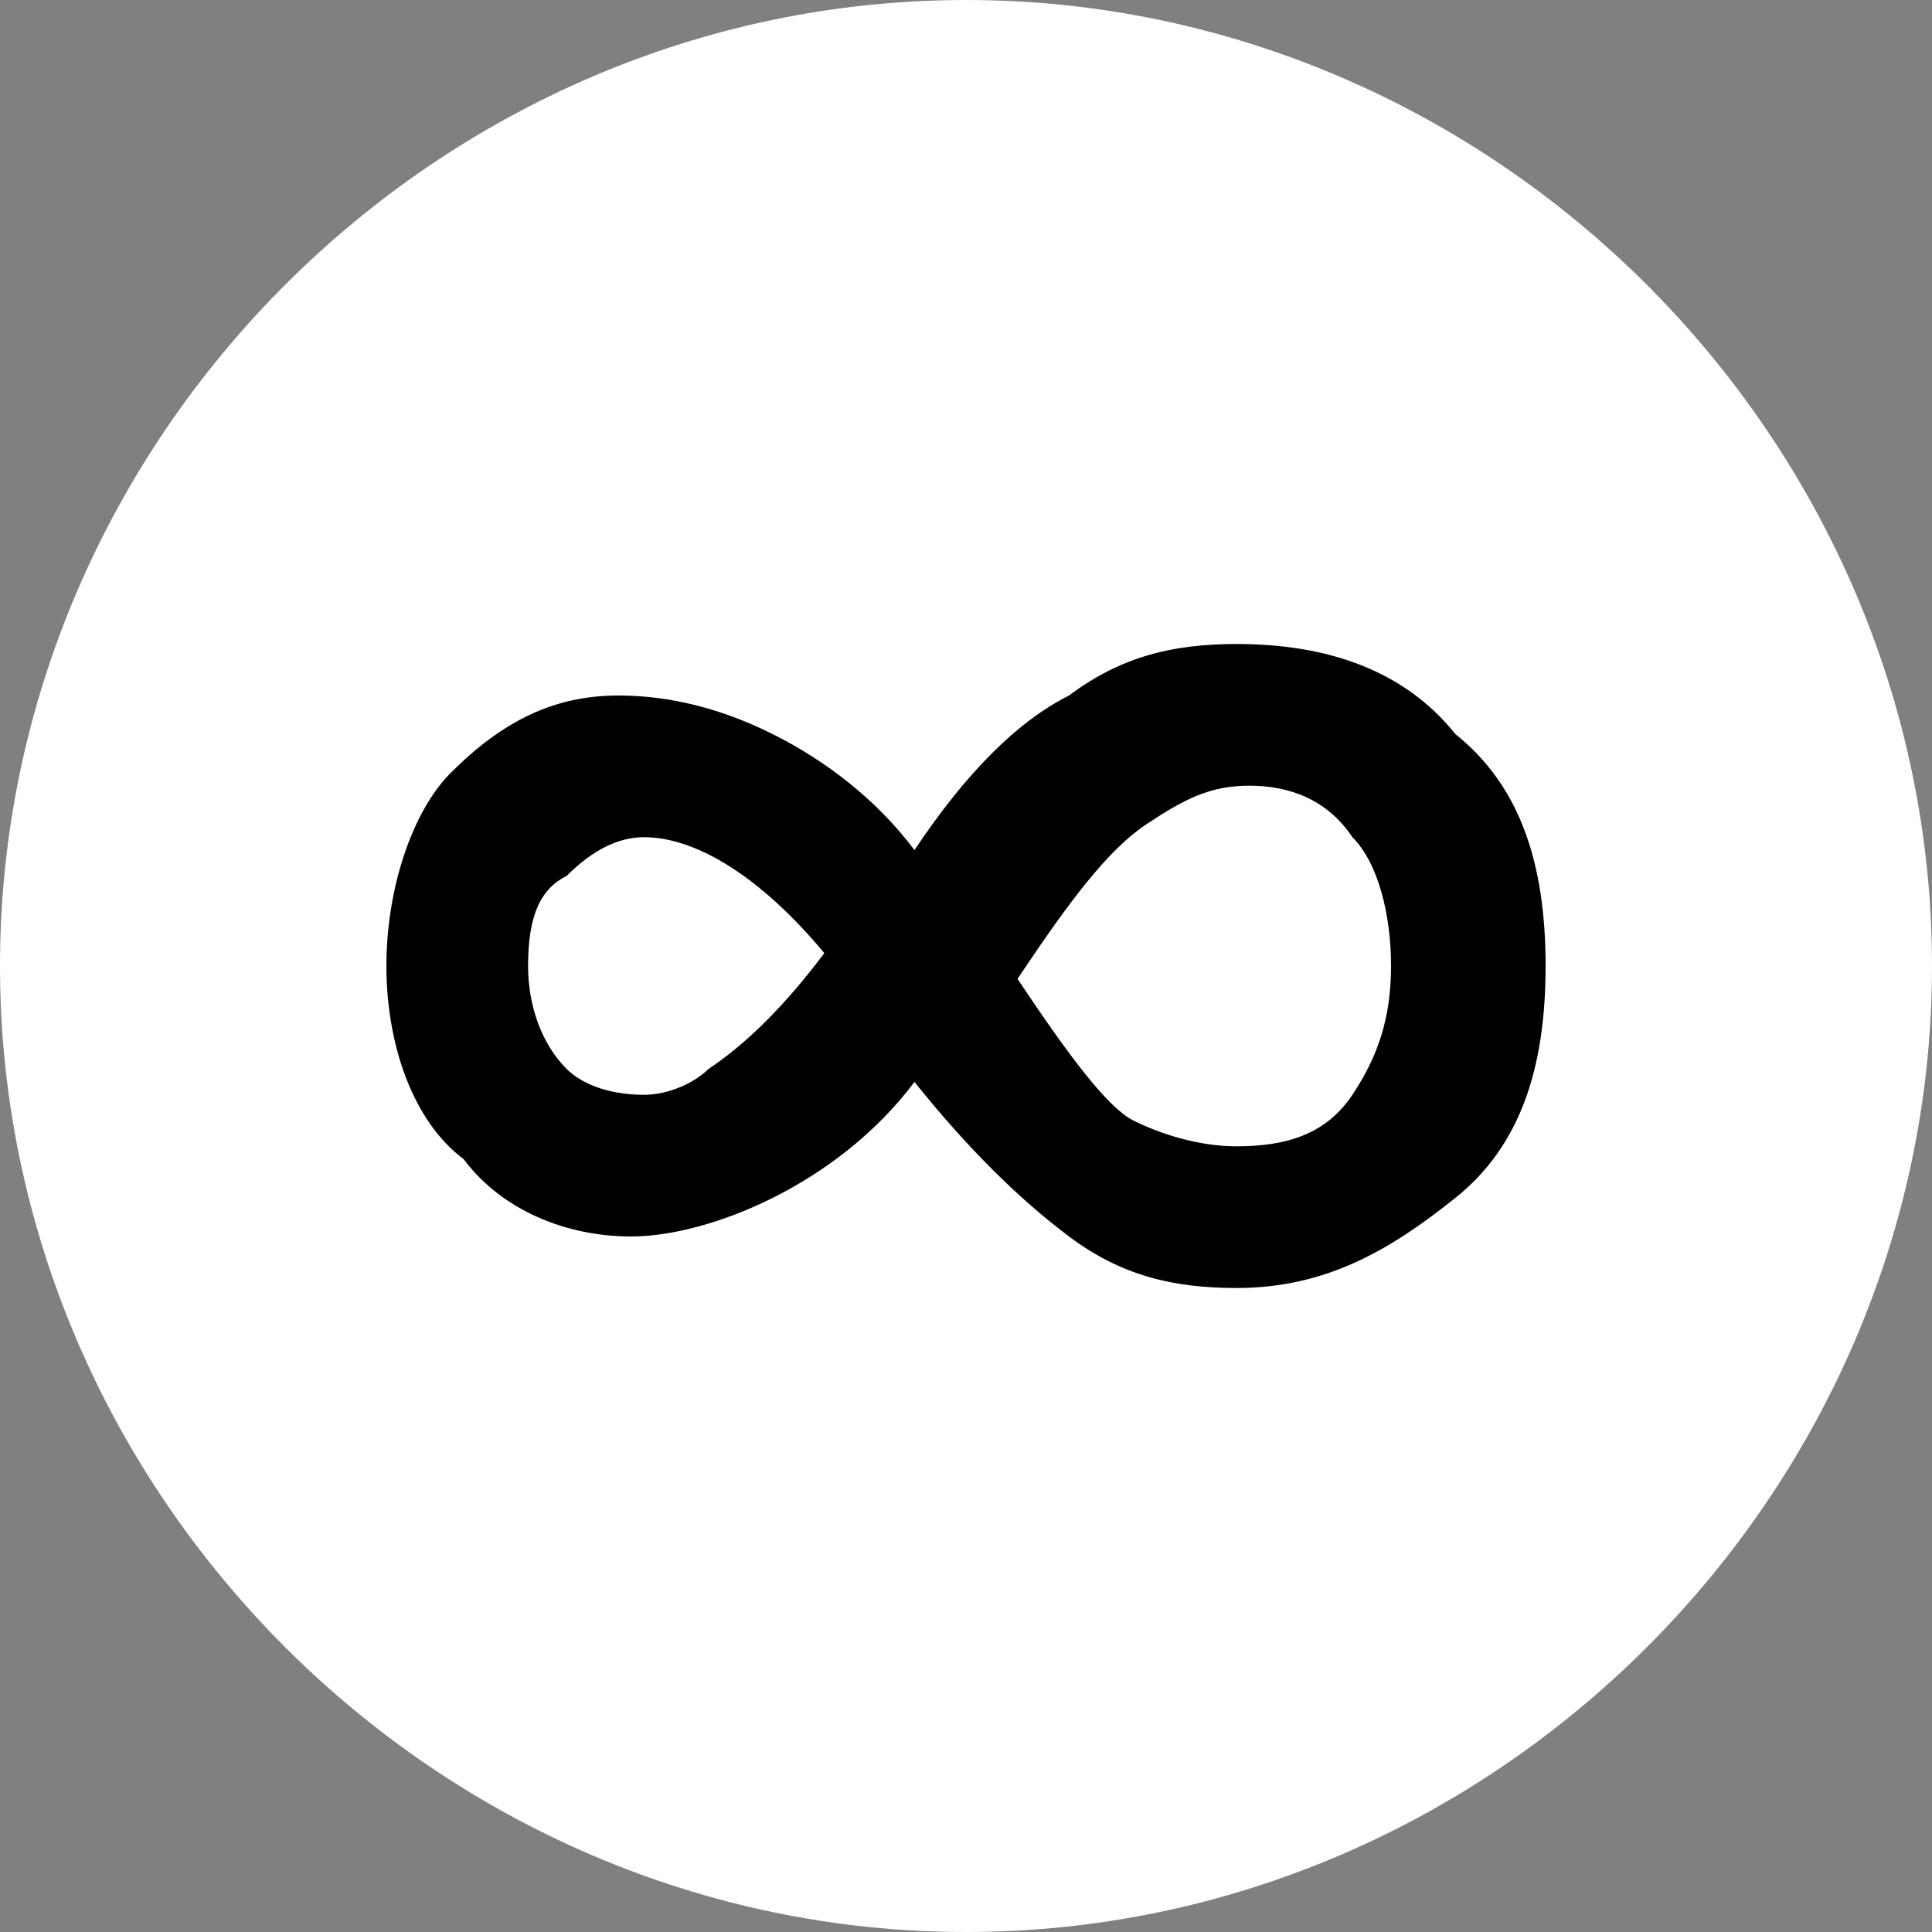<?xml version="1.0" encoding="UTF-8"?> <svg xmlns="http://www.w3.org/2000/svg" xmlns:xlink="http://www.w3.org/1999/xlink" version="1.1" id="Layer_1" x="0px" y="0px" viewBox="0 0 15 15" style="enable-background:new 0 0 15 15;" xml:space="preserve"><rect x="0" y="0" width="15" height="15" fill="#808080" stroke="none"/> <style type="text/css"> .st0{fill:#FFFFFF;} </style> <g> <path class="st0" d="M7.5,0C3.4,0,0,3.4,0,7.5S3.4,15,7.5,15S15,11.6,15,7.5S11.6,0,7.5,0z"></path> </g> <path d="M11.3,5.7C10.9,5.2,10.3,5,9.6,5C9.1,5,8.7,5.1,8.3,5.4C7.9,5.6,7.5,6,7.1,6.6C6.8,6.2,6.4,5.9,6,5.7S5.2,5.4,4.8,5.4 C4.3,5.4,3.9,5.6,3.5,6C3.2,6.3,3,6.9,3,7.5S3.2,8.7,3.6,9c0.3,0.4,0.8,0.6,1.3,0.6c0.3,0,0.7-0.1,1.1-0.3s0.8-0.5,1.1-0.9 c0.4,0.5,0.8,0.9,1.2,1.2C8.7,9.9,9.1,10,9.6,10c0.7,0,1.2-0.3,1.7-0.7c0.5-0.4,0.7-1,0.7-1.8S11.8,6.1,11.3,5.7z M5.5,8.3 C5.4,8.4,5.2,8.5,5,8.5c-0.3,0-0.5-0.1-0.6-0.2C4.2,8.1,4.1,7.8,4.1,7.5c0-0.4,0.1-0.6,0.3-0.7C4.6,6.6,4.8,6.5,5,6.5 c0.4,0,0.9,0.3,1.4,0.9C6.1,7.8,5.8,8.1,5.5,8.3z M10.5,8.5C10.3,8.8,10,8.9,9.6,8.9C9.3,8.9,9,8.8,8.8,8.7C8.6,8.6,8.3,8.2,7.9,7.6 c0.4-0.6,0.7-1,1-1.2c0.3-0.2,0.5-0.3,0.8-0.3s0.6,0.1,0.8,0.4c0.2,0.2,0.3,0.6,0.3,1S10.7,8.2,10.5,8.5z"></path> </svg> 